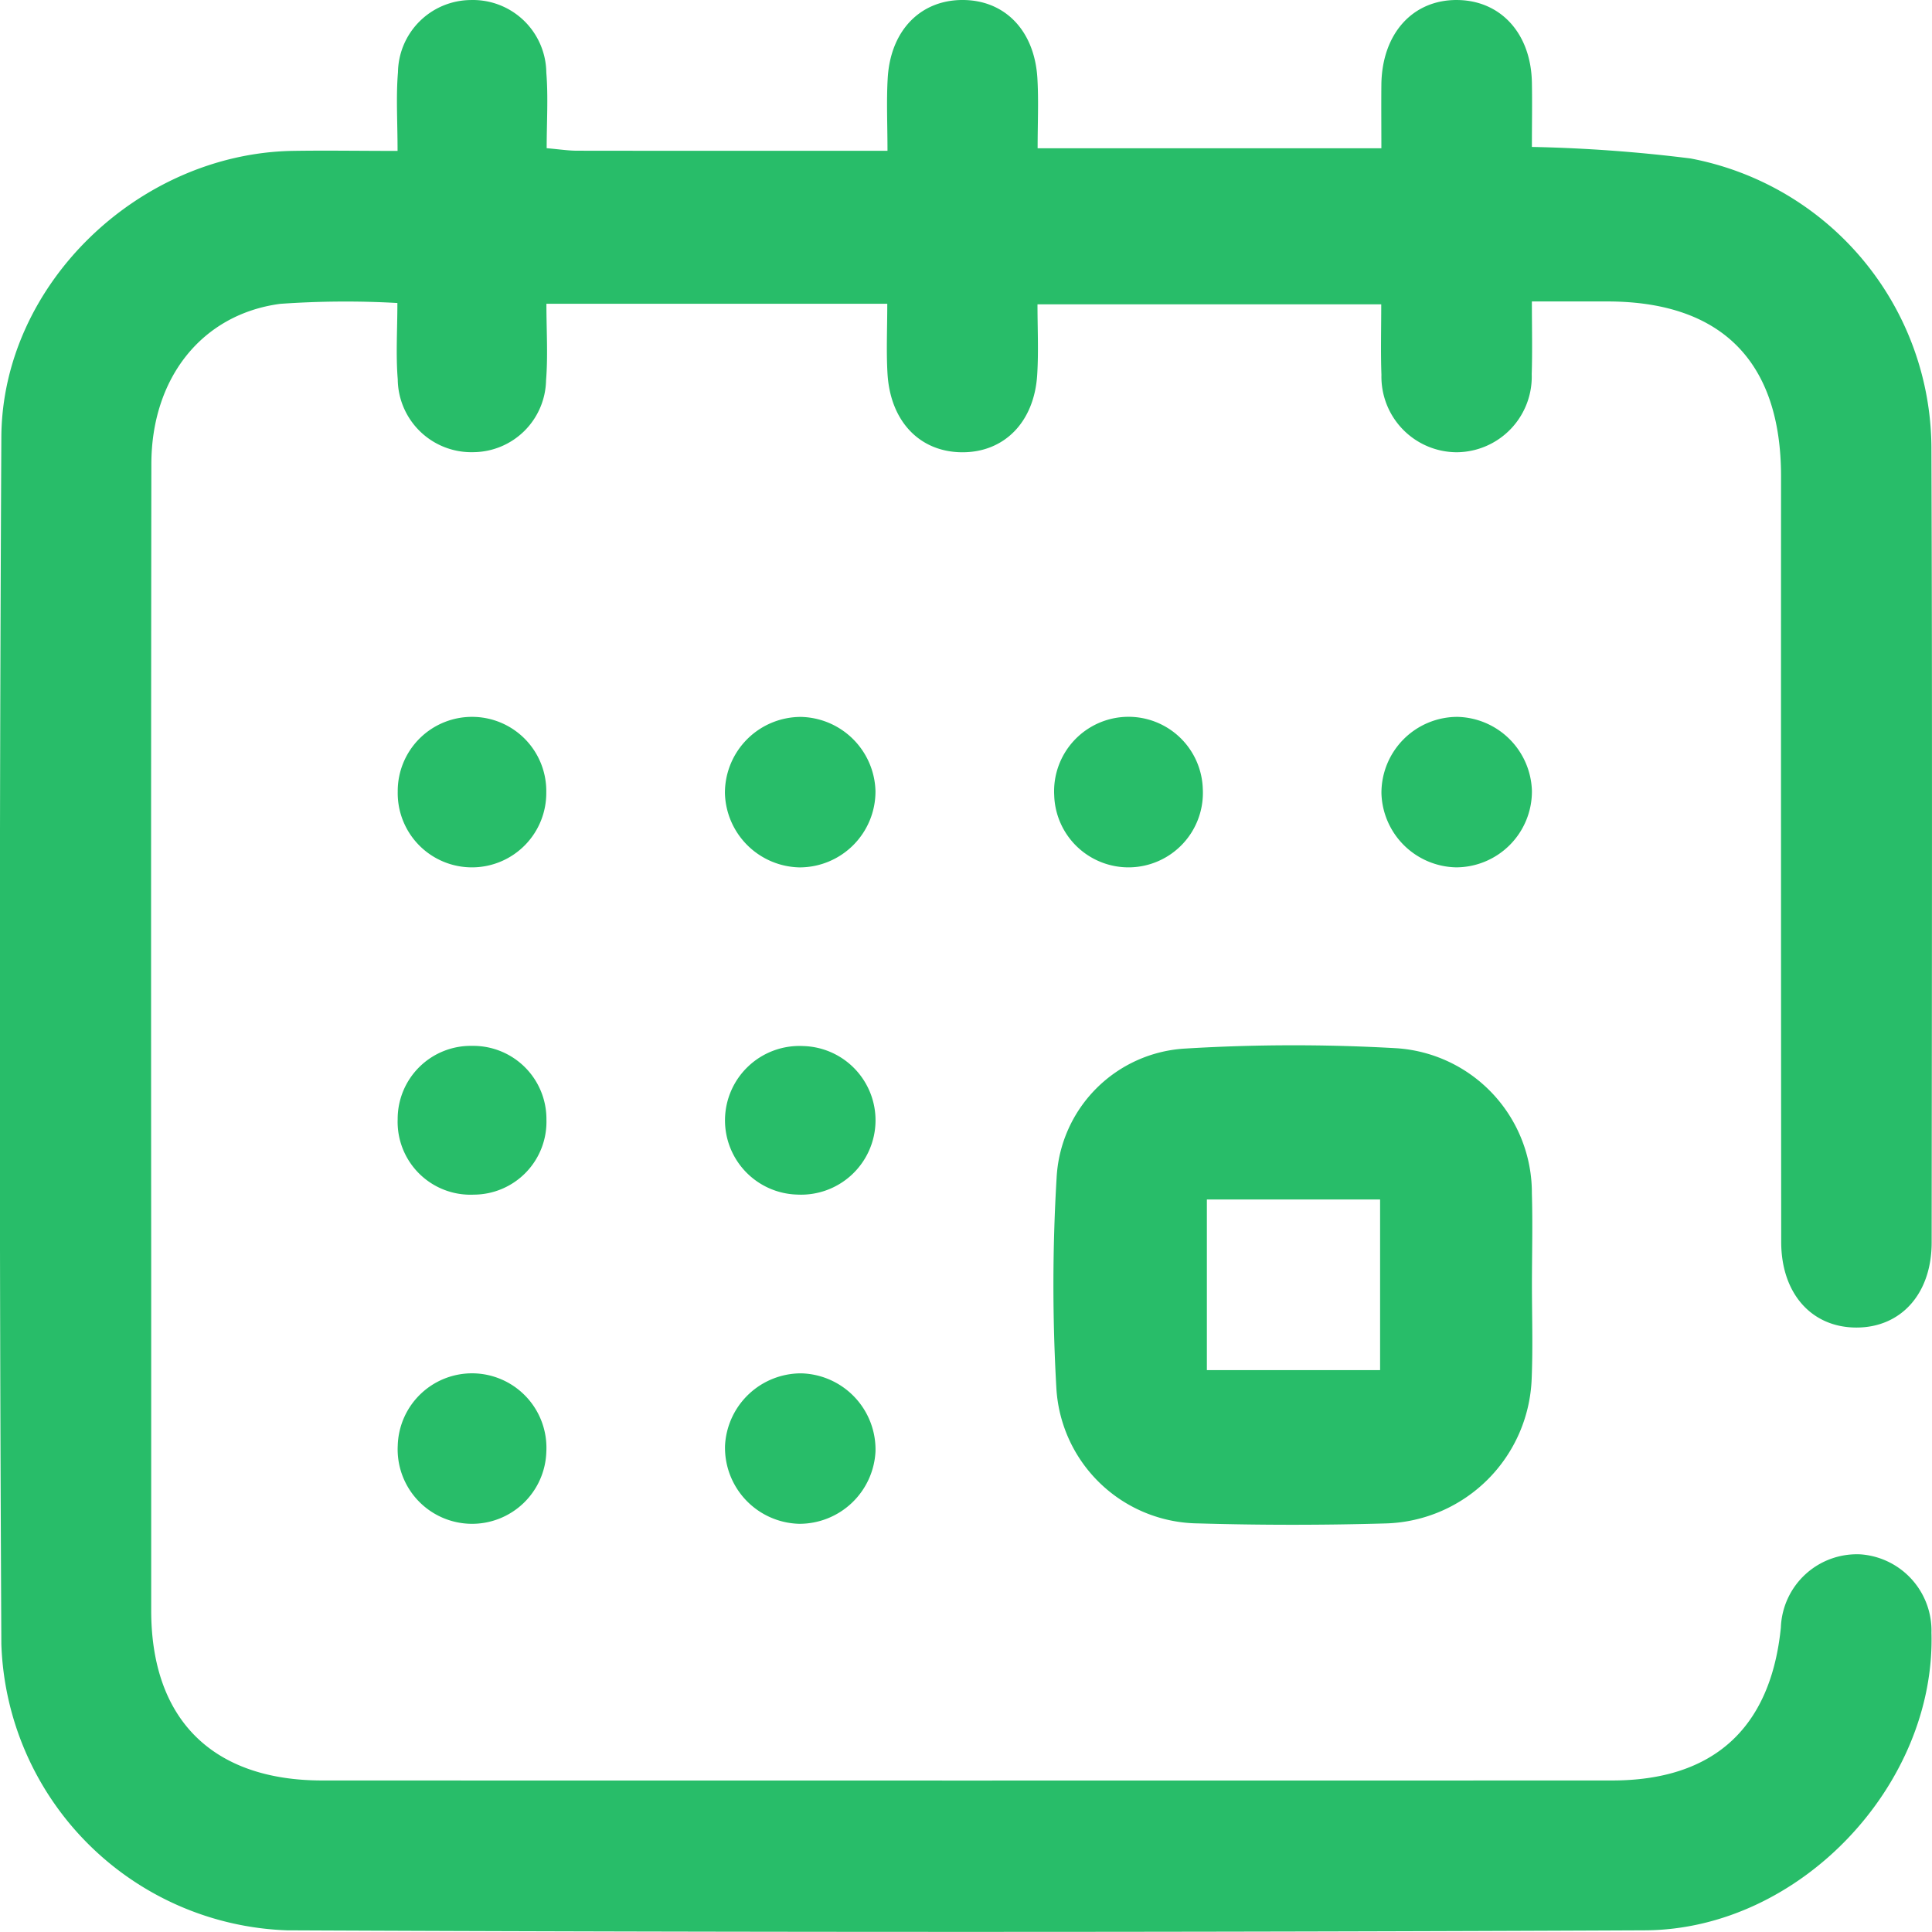 <svg xmlns="http://www.w3.org/2000/svg" width="96" height="96" viewBox="0 0 96 96">
  <defs>
    <style>
      .cls-1 {
        fill: rgba(255,255,255,0);
      }

      .cls-2 {
        fill: #28BD69;
        fill-rule: evenodd;
      }
    </style>
  </defs>
  <g id="Group_406" data-name="Group 406" transform="translate(-1627 518)">
    <rect id="Rectangle_286" data-name="Rectangle 286" class="cls-1" width="96" height="96" transform="translate(1627 -518)"/>
    <g id="Group_299" data-name="Group 299" transform="translate(1627 -518)">
      <path id="Path_132" data-name="Path 132" class="cls-2" d="M-4733.141,591.005c0-1.439-.082-2.682.02-3.911a3.644,3.644,0,0,1,3.6-3.586,3.649,3.649,0,0,1,3.771,3.6c.1,1.227.018,2.467.018,3.762.656.057,1.084.125,1.508.125,5.05.008,10.1.005,15.427.005,0-1.3-.057-2.471.012-3.629.145-2.363,1.634-3.87,3.728-3.865s3.566,1.519,3.708,3.883c.066,1.117.012,2.24.012,3.485h17.081c0-1.09-.01-2.135,0-3.18.037-2.532,1.57-4.218,3.792-4.187,2.154.03,3.644,1.678,3.687,4.1.02,1.052,0,2.1,0,3.2a75.246,75.246,0,0,1,7.883.573,14.7,14.7,0,0,1,11.969,14.313c.047,13.184.023,26.367.012,39.55,0,2.551-1.527,4.234-3.748,4.228s-3.724-1.691-3.728-4.247q-.015-19.025-.008-38.05c0-5.7-2.953-8.679-8.61-8.689-1.18,0-2.355,0-3.771,0,0,1.284.029,2.448-.008,3.611a3.755,3.755,0,0,1-3.716,3.882,3.754,3.754,0,0,1-3.751-3.844c-.041-1.119-.01-2.242-.01-3.506h-17.081c0,1.172.059,2.34-.014,3.5-.146,2.359-1.645,3.864-3.738,3.851s-3.558-1.527-3.7-3.9c-.066-1.116-.012-2.239-.012-3.478h-16.937c0,1.328.082,2.574-.018,3.805a3.641,3.641,0,0,1-3.61,3.568,3.657,3.657,0,0,1-3.759-3.619c-.1-1.223-.018-2.462-.018-3.793a45.936,45.936,0,0,0-5.825.042c-3.909.523-6.4,3.708-6.4,7.97q-.023,19.681-.008,39.362,0,8.81,0,17.619c.01,5.4,3.054,8.421,8.5,8.422q32.042.008,64.09,0c5.04,0,7.883-2.6,8.387-7.6a3.779,3.779,0,0,1,3.966-3.636,3.8,3.8,0,0,1,3.517,3.895c.215,7.542-6.526,14.752-14.242,14.787q-33.732.154-67.464,0a14.723,14.723,0,0,1-14.2-14.226q-.152-29.989,0-59.979c.045-7.584,6.817-14.056,14.433-14.214C-4736.71,590.976-4735.039,591.005-4733.141,591.005Z" transform="translate(4752.896 -583.506)"/>
      <g id="Group_66" data-name="Group 66" transform="translate(19.759 35.62)">
        <path id="Path_133" data-name="Path 133" class="cls-2" d="M-4589.492,733.886c0,1.562.051,3.126-.012,4.685a7.469,7.469,0,0,1-7.207,7.217q-4.685.136-9.371,0a7.131,7.131,0,0,1-7.039-6.693,89.691,89.691,0,0,1,.01-10.476,6.786,6.786,0,0,1,6.414-6.427,89.246,89.246,0,0,1,10.475-.015,7.2,7.2,0,0,1,6.727,7.214C-4589.451,730.887-4589.49,732.387-4589.492,733.886Zm-7.545-4.192h-8.607v8.477h8.607Z" transform="translate(4645.854 -705.711)"/>
        <path id="Path_134" data-name="Path 134" class="cls-2" d="M-4649.316,682.2a3.773,3.773,0,0,1-3.781,3.789,3.788,3.788,0,0,1-3.7-3.688,3.776,3.776,0,0,1,3.781-3.789A3.788,3.788,0,0,1-4649.316,682.2Z" transform="translate(4673.059 -678.509)"/>
        <path id="Path_135" data-name="Path 135" class="cls-2" d="M-4562.316,682.187a3.774,3.774,0,0,1-3.77,3.8,3.79,3.79,0,0,1-3.707-3.677,3.777,3.777,0,0,1,3.771-3.8A3.789,3.789,0,0,1-4562.316,682.187Z" transform="translate(4618.677 -678.509)"/>
        <path id="Path_136" data-name="Path 136" class="cls-2" d="M-4653.109,772.986a3.784,3.784,0,0,1-3.687-3.882,3.784,3.784,0,0,1,3.789-3.594,3.789,3.789,0,0,1,3.688,3.883A3.786,3.786,0,0,1-4653.109,772.986Z" transform="translate(4673.063 -732.889)"/>
        <path id="Path_137" data-name="Path 137" class="cls-2" d="M-4692.783,682.264a3.693,3.693,0,0,1-3.617,3.722,3.688,3.688,0,0,1-3.764-3.756,3.689,3.689,0,0,1,3.8-3.72A3.687,3.687,0,0,1-4692.783,682.264Z" transform="translate(4700.168 -678.508)"/>
        <path id="Path_138" data-name="Path 138" class="cls-2" d="M-4609.408,685.986a3.693,3.693,0,0,1-3.76-3.58,3.7,3.7,0,0,1,3.625-3.9,3.694,3.694,0,0,1,3.758,3.58A3.7,3.7,0,0,1-4609.408,685.986Z" transform="translate(4645.792 -678.508)"/>
        <path id="Path_139" data-name="Path 139" class="cls-2" d="M-4649.314,725.885a3.7,3.7,0,0,1-3.893,3.629,3.691,3.691,0,0,1-3.586-3.751,3.7,3.7,0,0,1,3.893-3.629A3.692,3.692,0,0,1-4649.314,725.885Z" transform="translate(4673.059 -705.776)"/>
        <path id="Path_140" data-name="Path 140" class="cls-2" d="M-4696.537,772.986a3.7,3.7,0,0,1-3.631-3.893,3.693,3.693,0,0,1,3.754-3.584,3.7,3.7,0,0,1,3.629,3.893A3.692,3.692,0,0,1-4696.537,772.986Z" transform="translate(4700.173 -732.889)"/>
        <path id="Path_141" data-name="Path 141" class="cls-2" d="M-4692.781,725.776a3.622,3.622,0,0,1-3.611,3.73,3.62,3.62,0,0,1-3.781-3.748,3.632,3.632,0,0,1,3.705-3.644A3.637,3.637,0,0,1-4692.781,725.776Z" transform="translate(4700.174 -705.765)"/>
      </g>
    </g>
  </g>
</svg>
